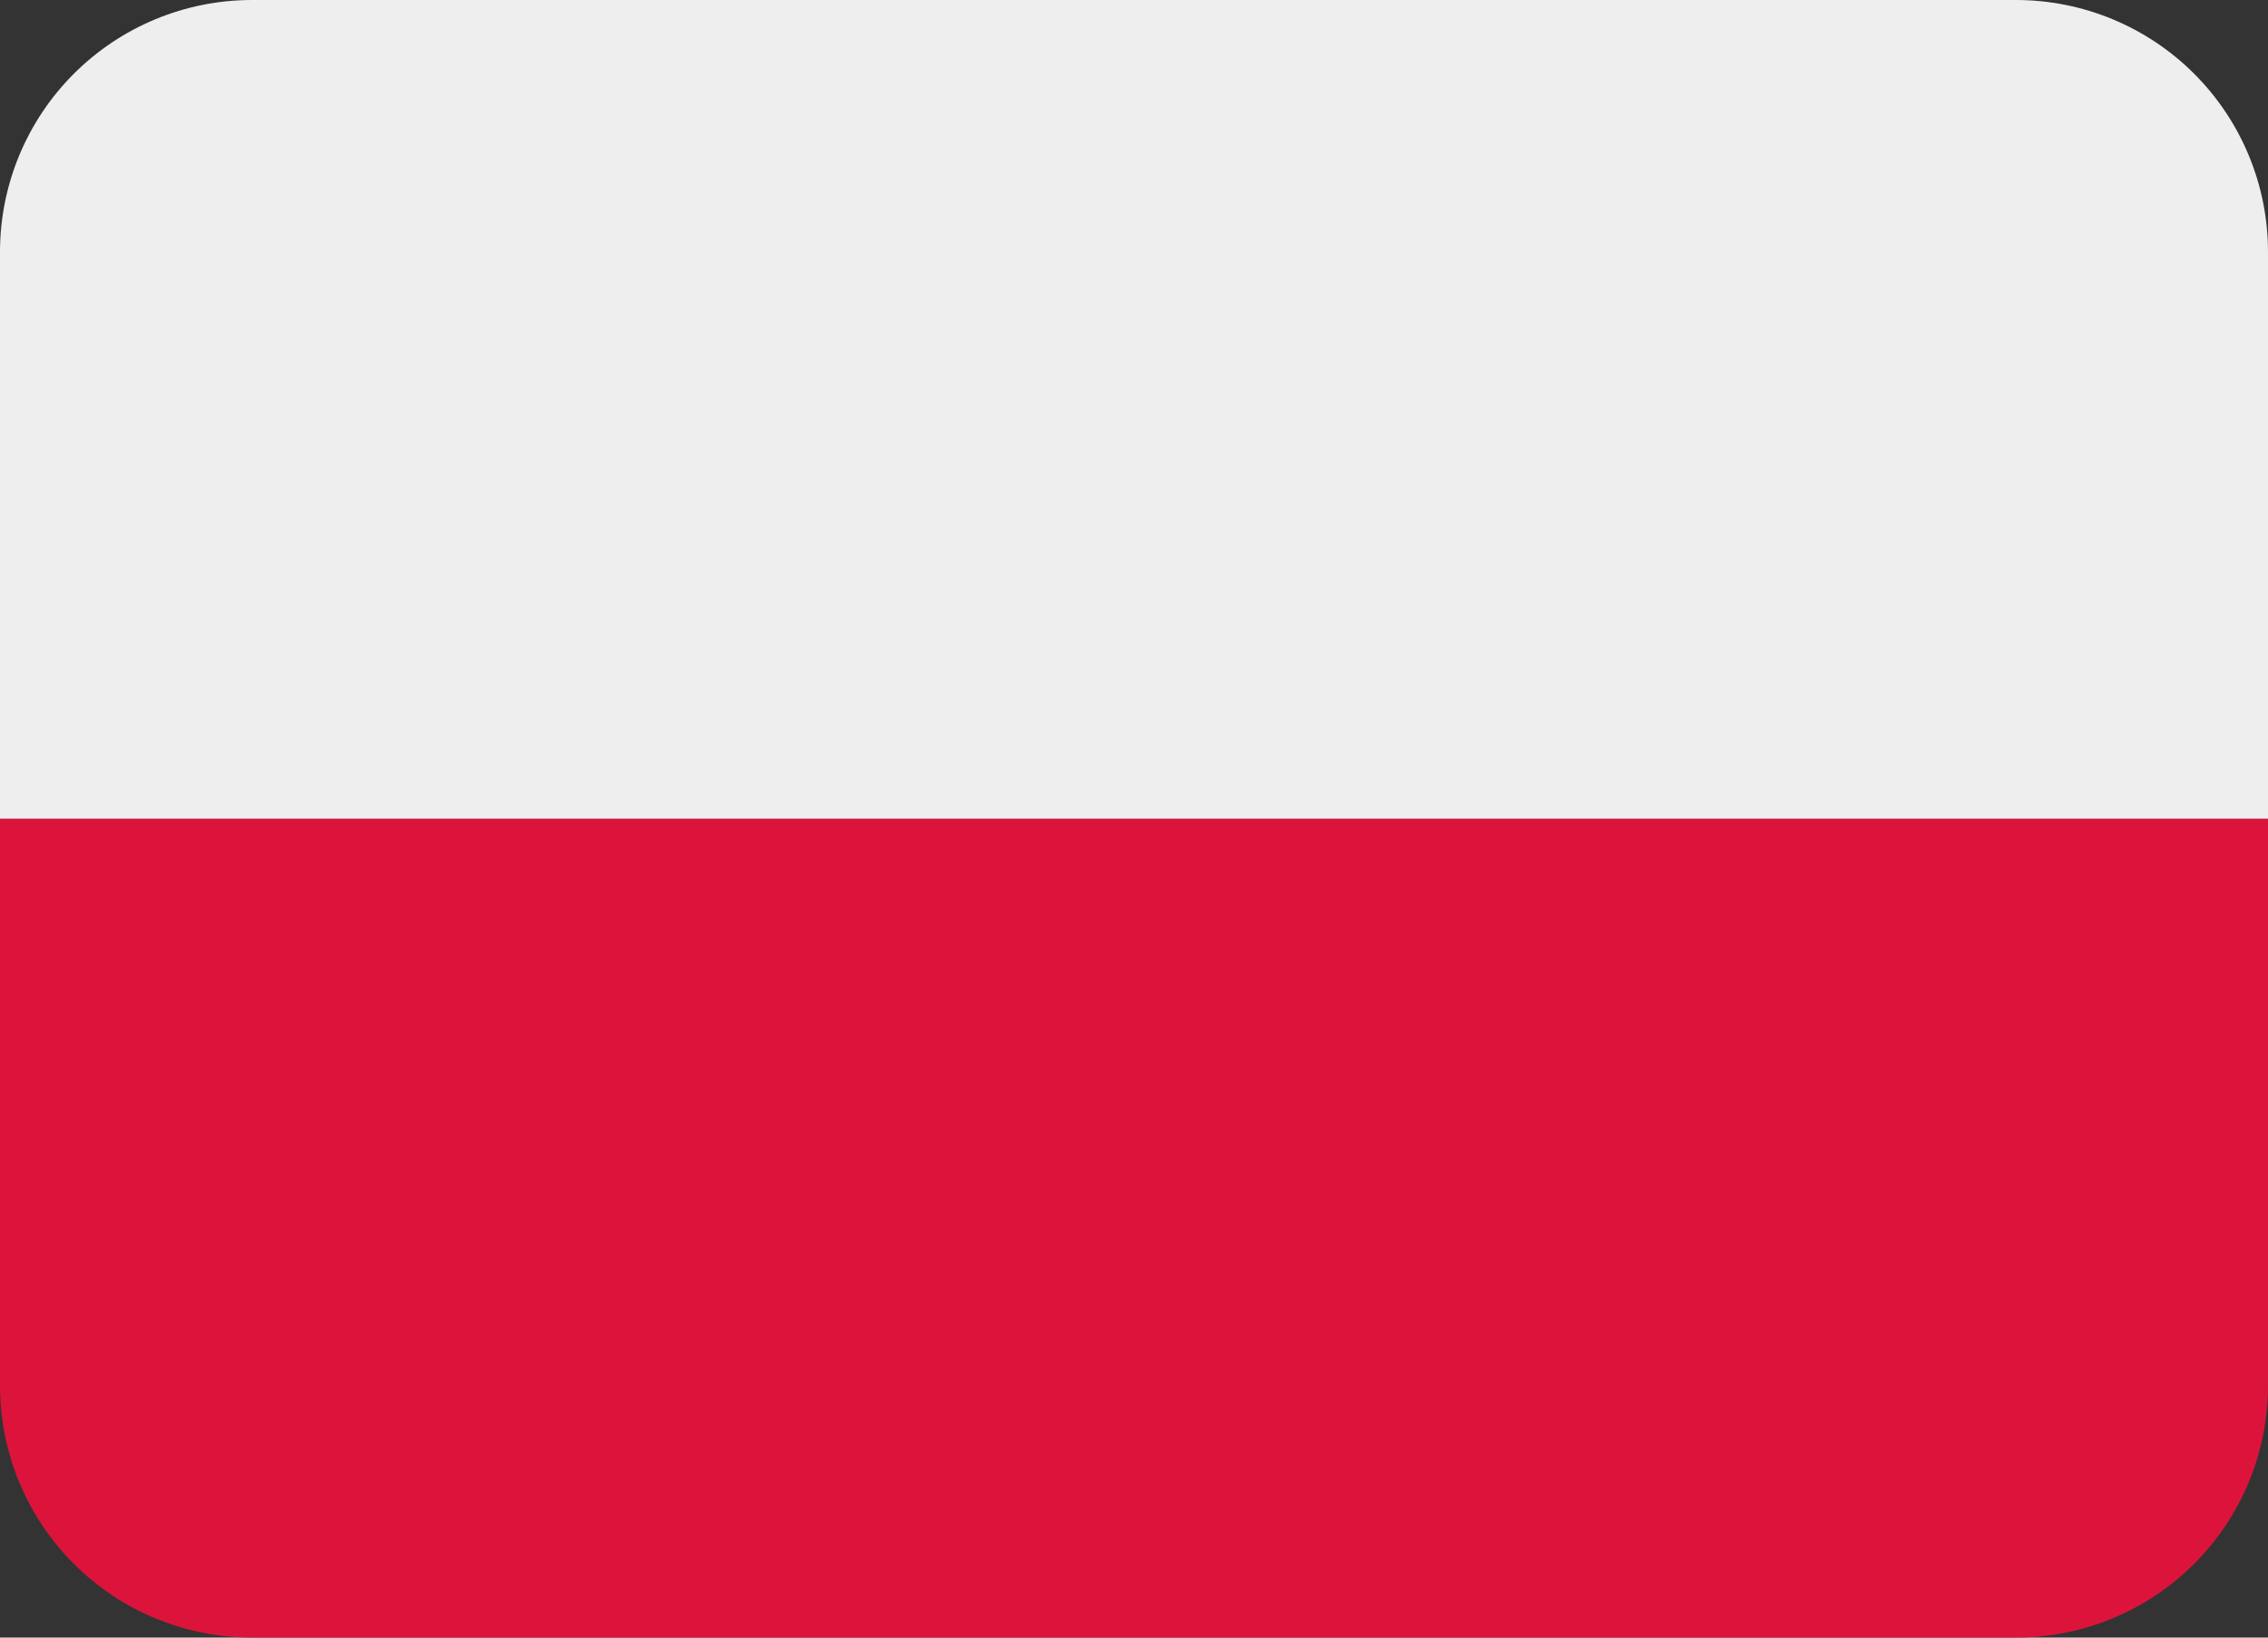 <svg width="72" height="52" viewBox="0 0 72 52" fill="none" xmlns="http://www.w3.org/2000/svg">
<rect x="0" y="0" width="72" height="52" fill="#333333" stroke="none"/>
<path d="M64 0H8C5.878 0 3.843 0.843 2.343 2.343C0.843 3.843 0 5.878 0 8L0 26H72V8C72 5.878 71.157 3.843 69.657 2.343C68.157 0.843 66.122 0 64 0Z" fill="#EEEEEE"/>
<path d="M0 44C0 46.122 0.843 48.157 2.343 49.657C3.843 51.157 5.878 52 8 52H64C66.122 52 68.157 51.157 69.657 49.657C71.157 48.157 72 46.122 72 44V26H0V44Z" fill="#DC143C"/>
</svg>
